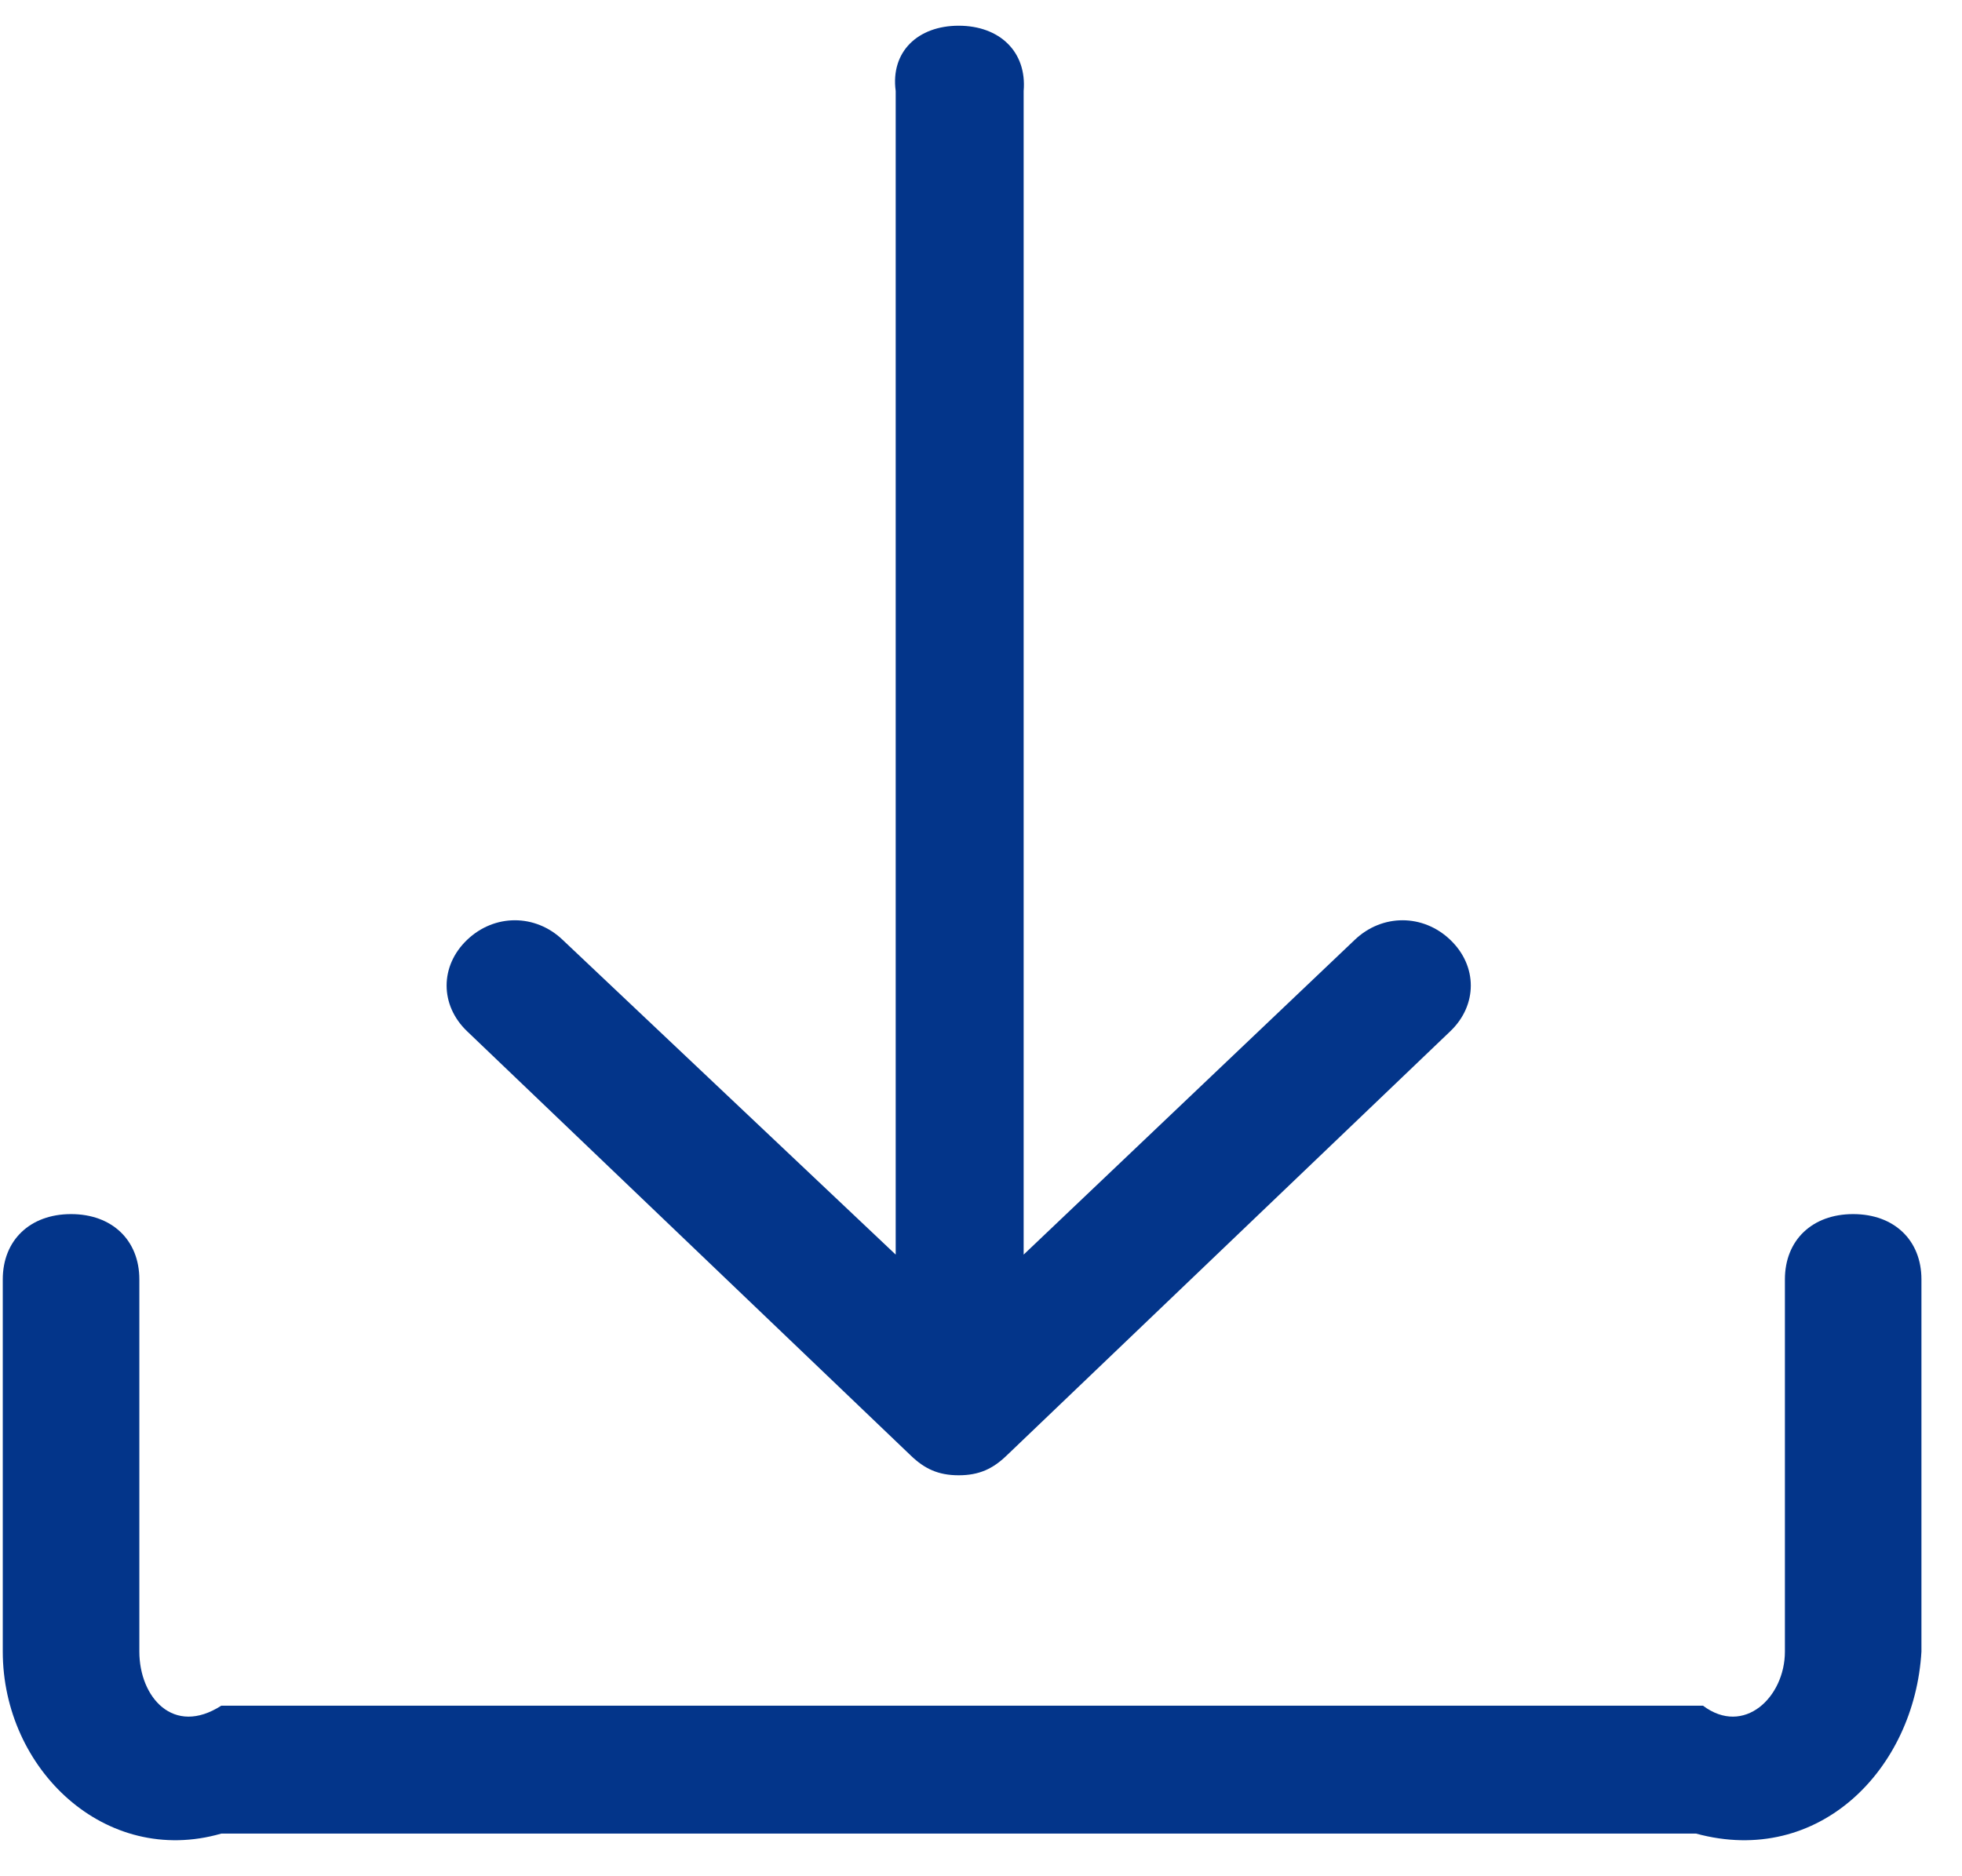 ﻿<?xml version="1.0" encoding="utf-8"?>
<svg version="1.1" xmlns:xlink="http://www.w3.org/1999/xlink" width="46px" height="44px" xmlns="http://www.w3.org/2000/svg">
  <g transform="matrix(1 0 0 1 -860 -2261 )">
    <path d="M 24 2.134  L 24 29.422  L 31.762 22.041  C 32.403 21.428  33.363 21.428  34.003 22.041  C 34.644 22.653  34.644 23.572  34.003 24.184  L 23.598 34.137  C 23.278 34.444  22.958 34.597  22.477 34.597  C 21.997 34.597  21.677 34.444  21.357 34.137  L 10.951 24.184  C 10.311 23.572  10.311 22.653  10.951 22.041  C 11.591 21.428  12.552 21.428  13.192 22.041  L 21 29.422  L 21 2.134  C 20.876 1.216  21.517 0.603  22.477 0.603  C 23.438 0.603  24.078 1.216  24 2.134  Z M 41.848 30.003  C 41.848 29.084  42.488 28.472  43.448 28.472  C 44.409 28.472  45.049 29.084  45.049 30.003  L 45.049 38.731  C 44.889 41.488  42.648 43.784  39.766 43  L 5.188 43  C 2.467 43.784  0.065 41.488  0.065 38.731  L 0.065 30.003  C 0.065 29.084  0.706 28.472  1.666 28.472  C 2.627 28.472  3.267 29.084  3.267 30.003  L 3.267 38.731  C 3.267 39.803  4.067 40.722  5.188 40  L 39.927 40  C 40.887 40.722  41.848 39.803  41.848 38.731  L 41.848 30.003  Z " fill-rule="nonzero" fill="#03358a" stroke="none" transform="matrix(1 0 0 1 860 2261 )" />
  </g>
</svg>